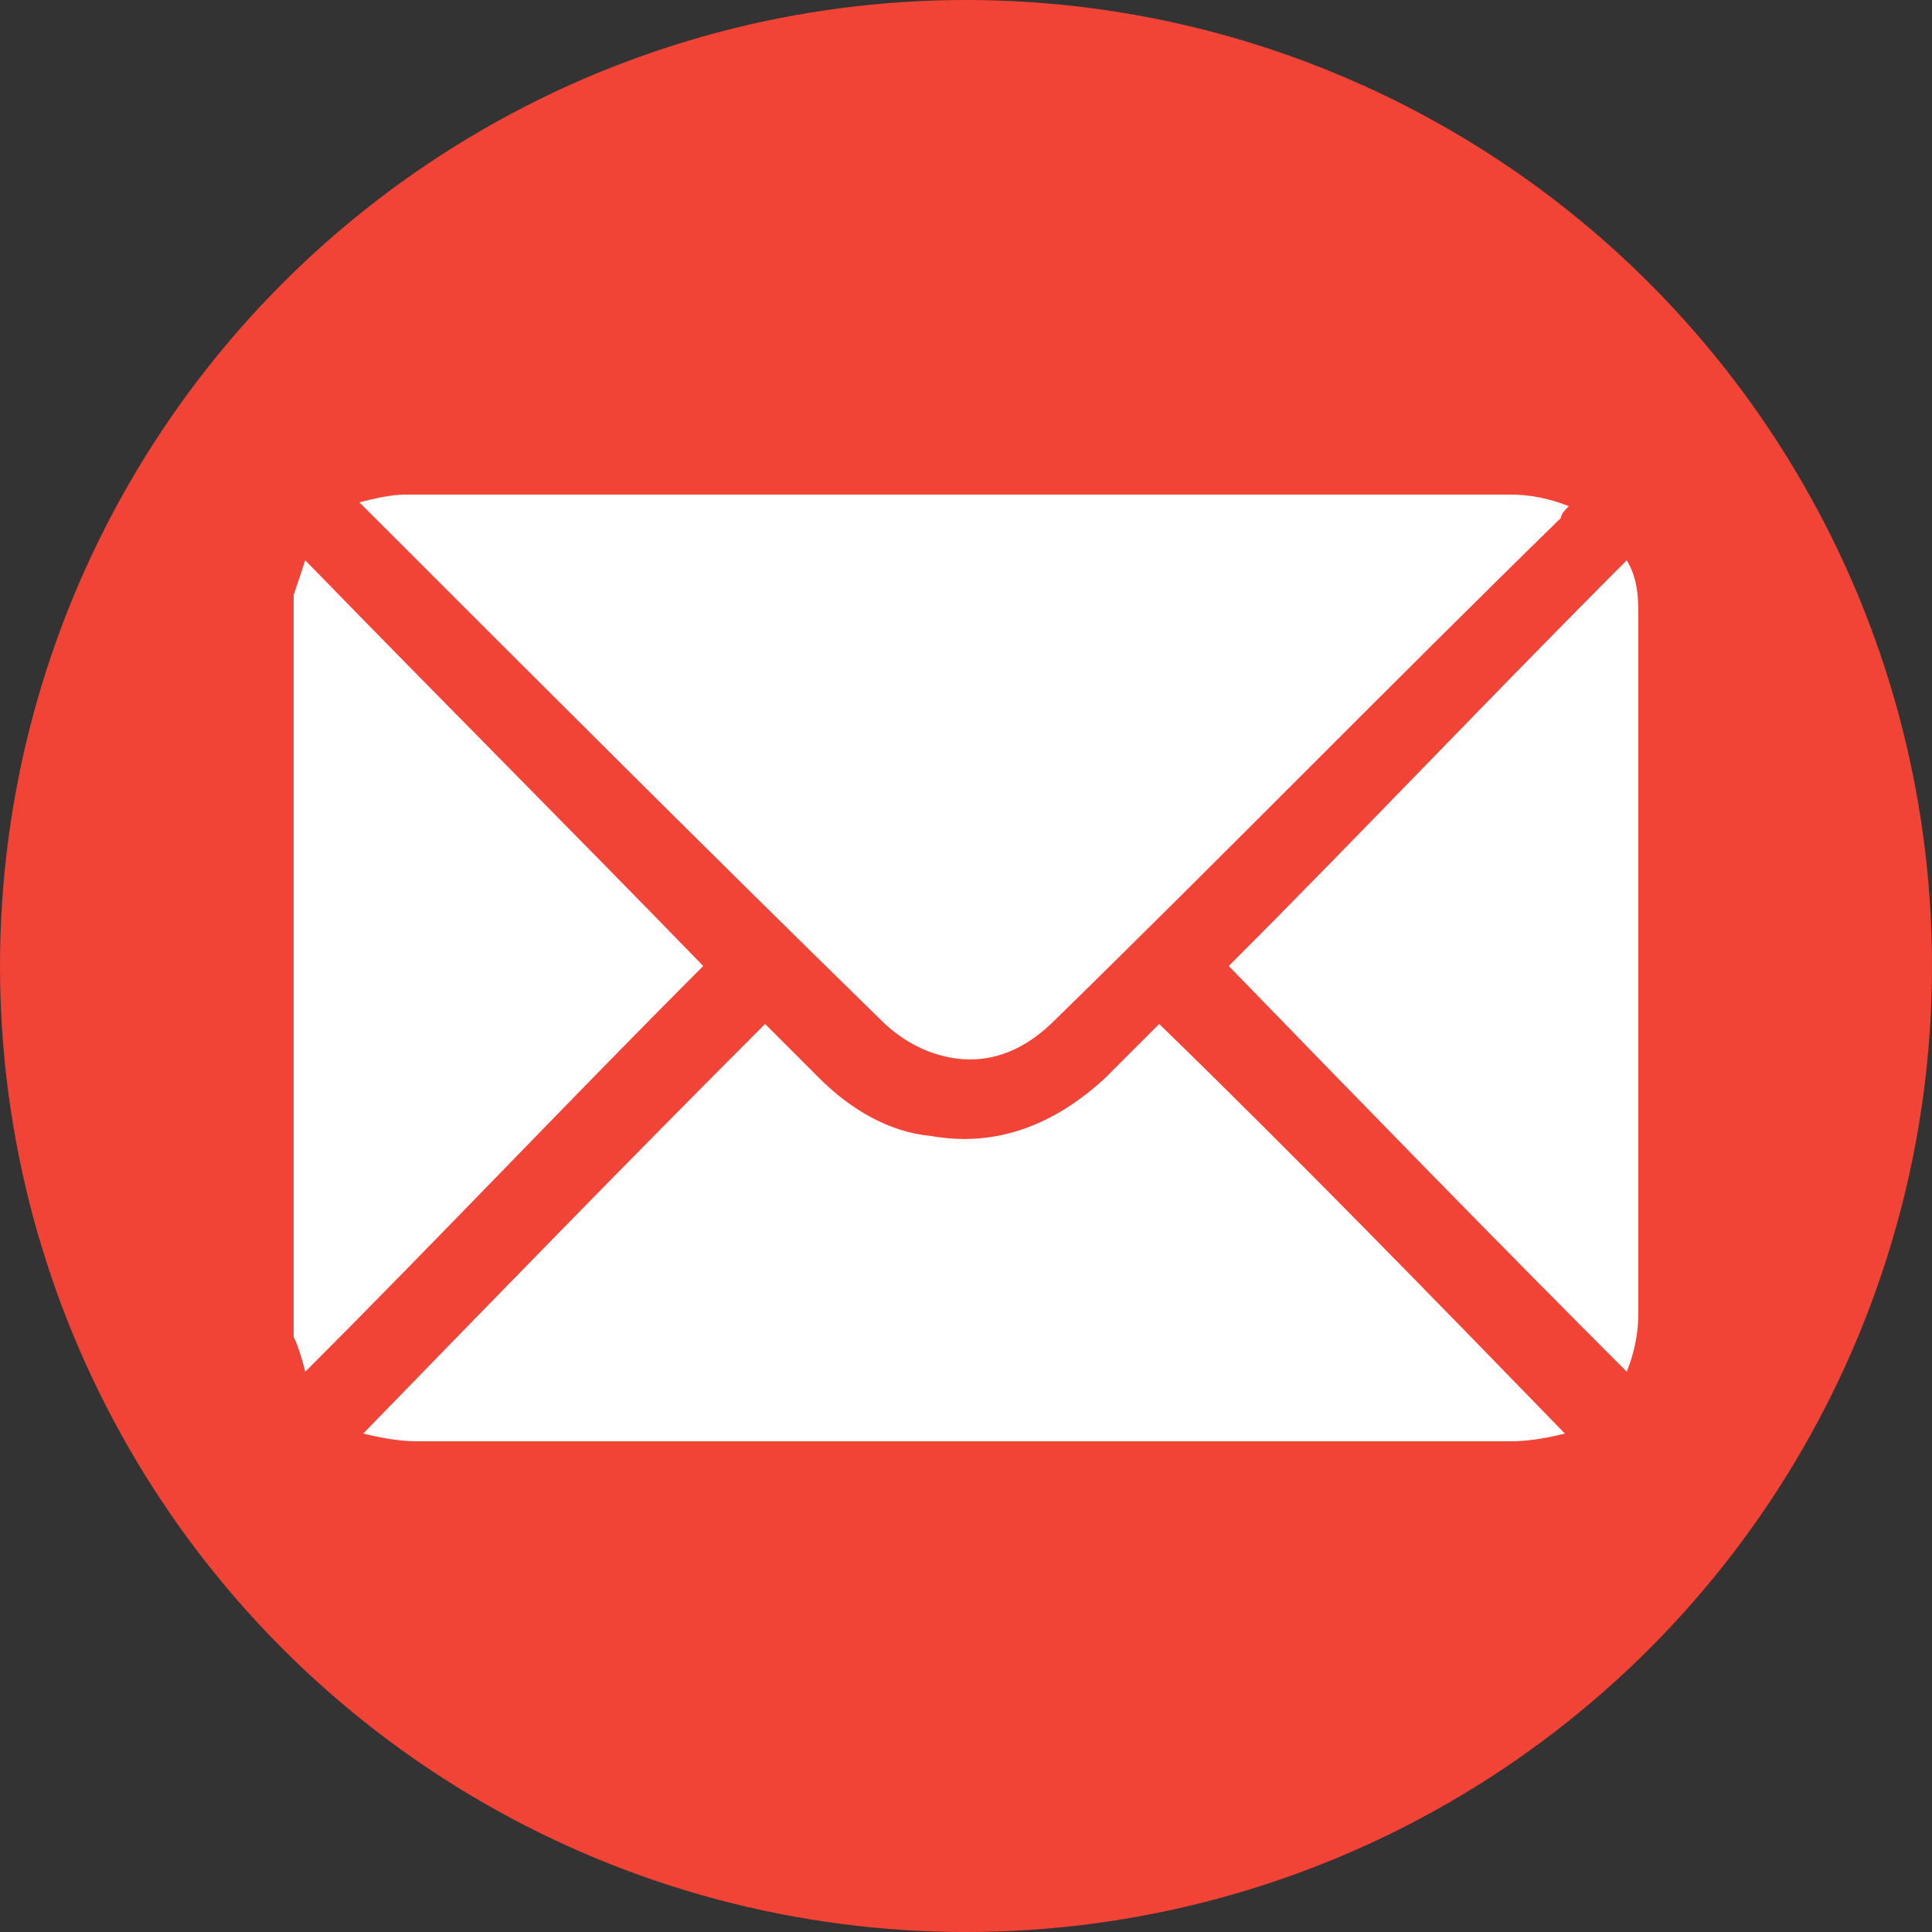 <?xml version="1.0" encoding="utf-8"?>
<!-- Generator: Adobe Illustrator 26.4.1, SVG Export Plug-In . SVG Version: 6.00 Build 0)  -->
<svg version="1.1" id="Layer_1" xmlns="http://www.w3.org/2000/svg" xmlns:xlink="http://www.w3.org/1999/xlink" x="0px" y="0px"
	 width="50px" height="50px" viewBox="0 0 50 50" style="enable-background:new 0 0 50 50;" xml:space="preserve">
<rect x="0" y="0" width="50" height="50" fill="#333333" stroke="none"/>
<style type="text/css">
	.st0{fill:#F14336;}
	.st1{fill:#FFFFFF;}
</style>
<circle class="st0" cx="25" cy="25" r="25"/>
<g>
	<path class="st1" d="M7.6,15.4c0.1-0.3,0.2-0.6,0.3-0.9c3.5,3.6,7,7.1,10.3,10.5c-3.4,3.4-6.8,7-10.3,10.5
		c-0.1-0.4-0.2-0.7-0.3-0.9C7.6,28.2,7.6,21.8,7.6,15.4z"/>
	<path class="st1" d="M9.3,13c0.4-0.1,0.8-0.2,1.2-0.2c0.1,0,0.3,0,0.4,0c9.4,0,18.8,0,28.2,0c0.5,0,1,0.1,1.5,0.3
		c-0.1,0.1-0.2,0.2-0.2,0.3c-4.4,4.3-8.7,8.7-13.1,13c-0.9,0.9-2,1.3-3.3,0.8c-0.5-0.2-0.9-0.5-1.2-0.8C18.3,22,14,17.7,9.6,13.3
		C9.5,13.2,9.4,13.1,9.3,13z"/>
	<path class="st1" d="M40.5,37.1c-0.4,0.1-0.9,0.2-1.4,0.2c-6.5,0-13.1,0-19.6,0c-2.9,0-5.8,0-8.7,0c-0.5,0-1-0.1-1.4-0.2
		c3.5-3.6,6.9-7.1,10.4-10.6c0.5,0.5,1,1,1.4,1.4c0.8,0.8,1.8,1.4,2.9,1.5c1.7,0.3,3.2-0.3,4.5-1.5c0.5-0.5,0.9-0.9,1.4-1.4
		C33.6,30,37,33.5,40.5,37.1z"/>
	<path class="st1" d="M42.1,35.5C38.6,32,35.1,28.4,31.8,25c3.4-3.4,6.8-7,10.3-10.5c0.3,0.5,0.3,1,0.3,1.5c0,3,0,6,0,9c0,3,0,6,0,9
		C42.4,34.5,42.3,35,42.1,35.5z"/>
</g>
</svg>
